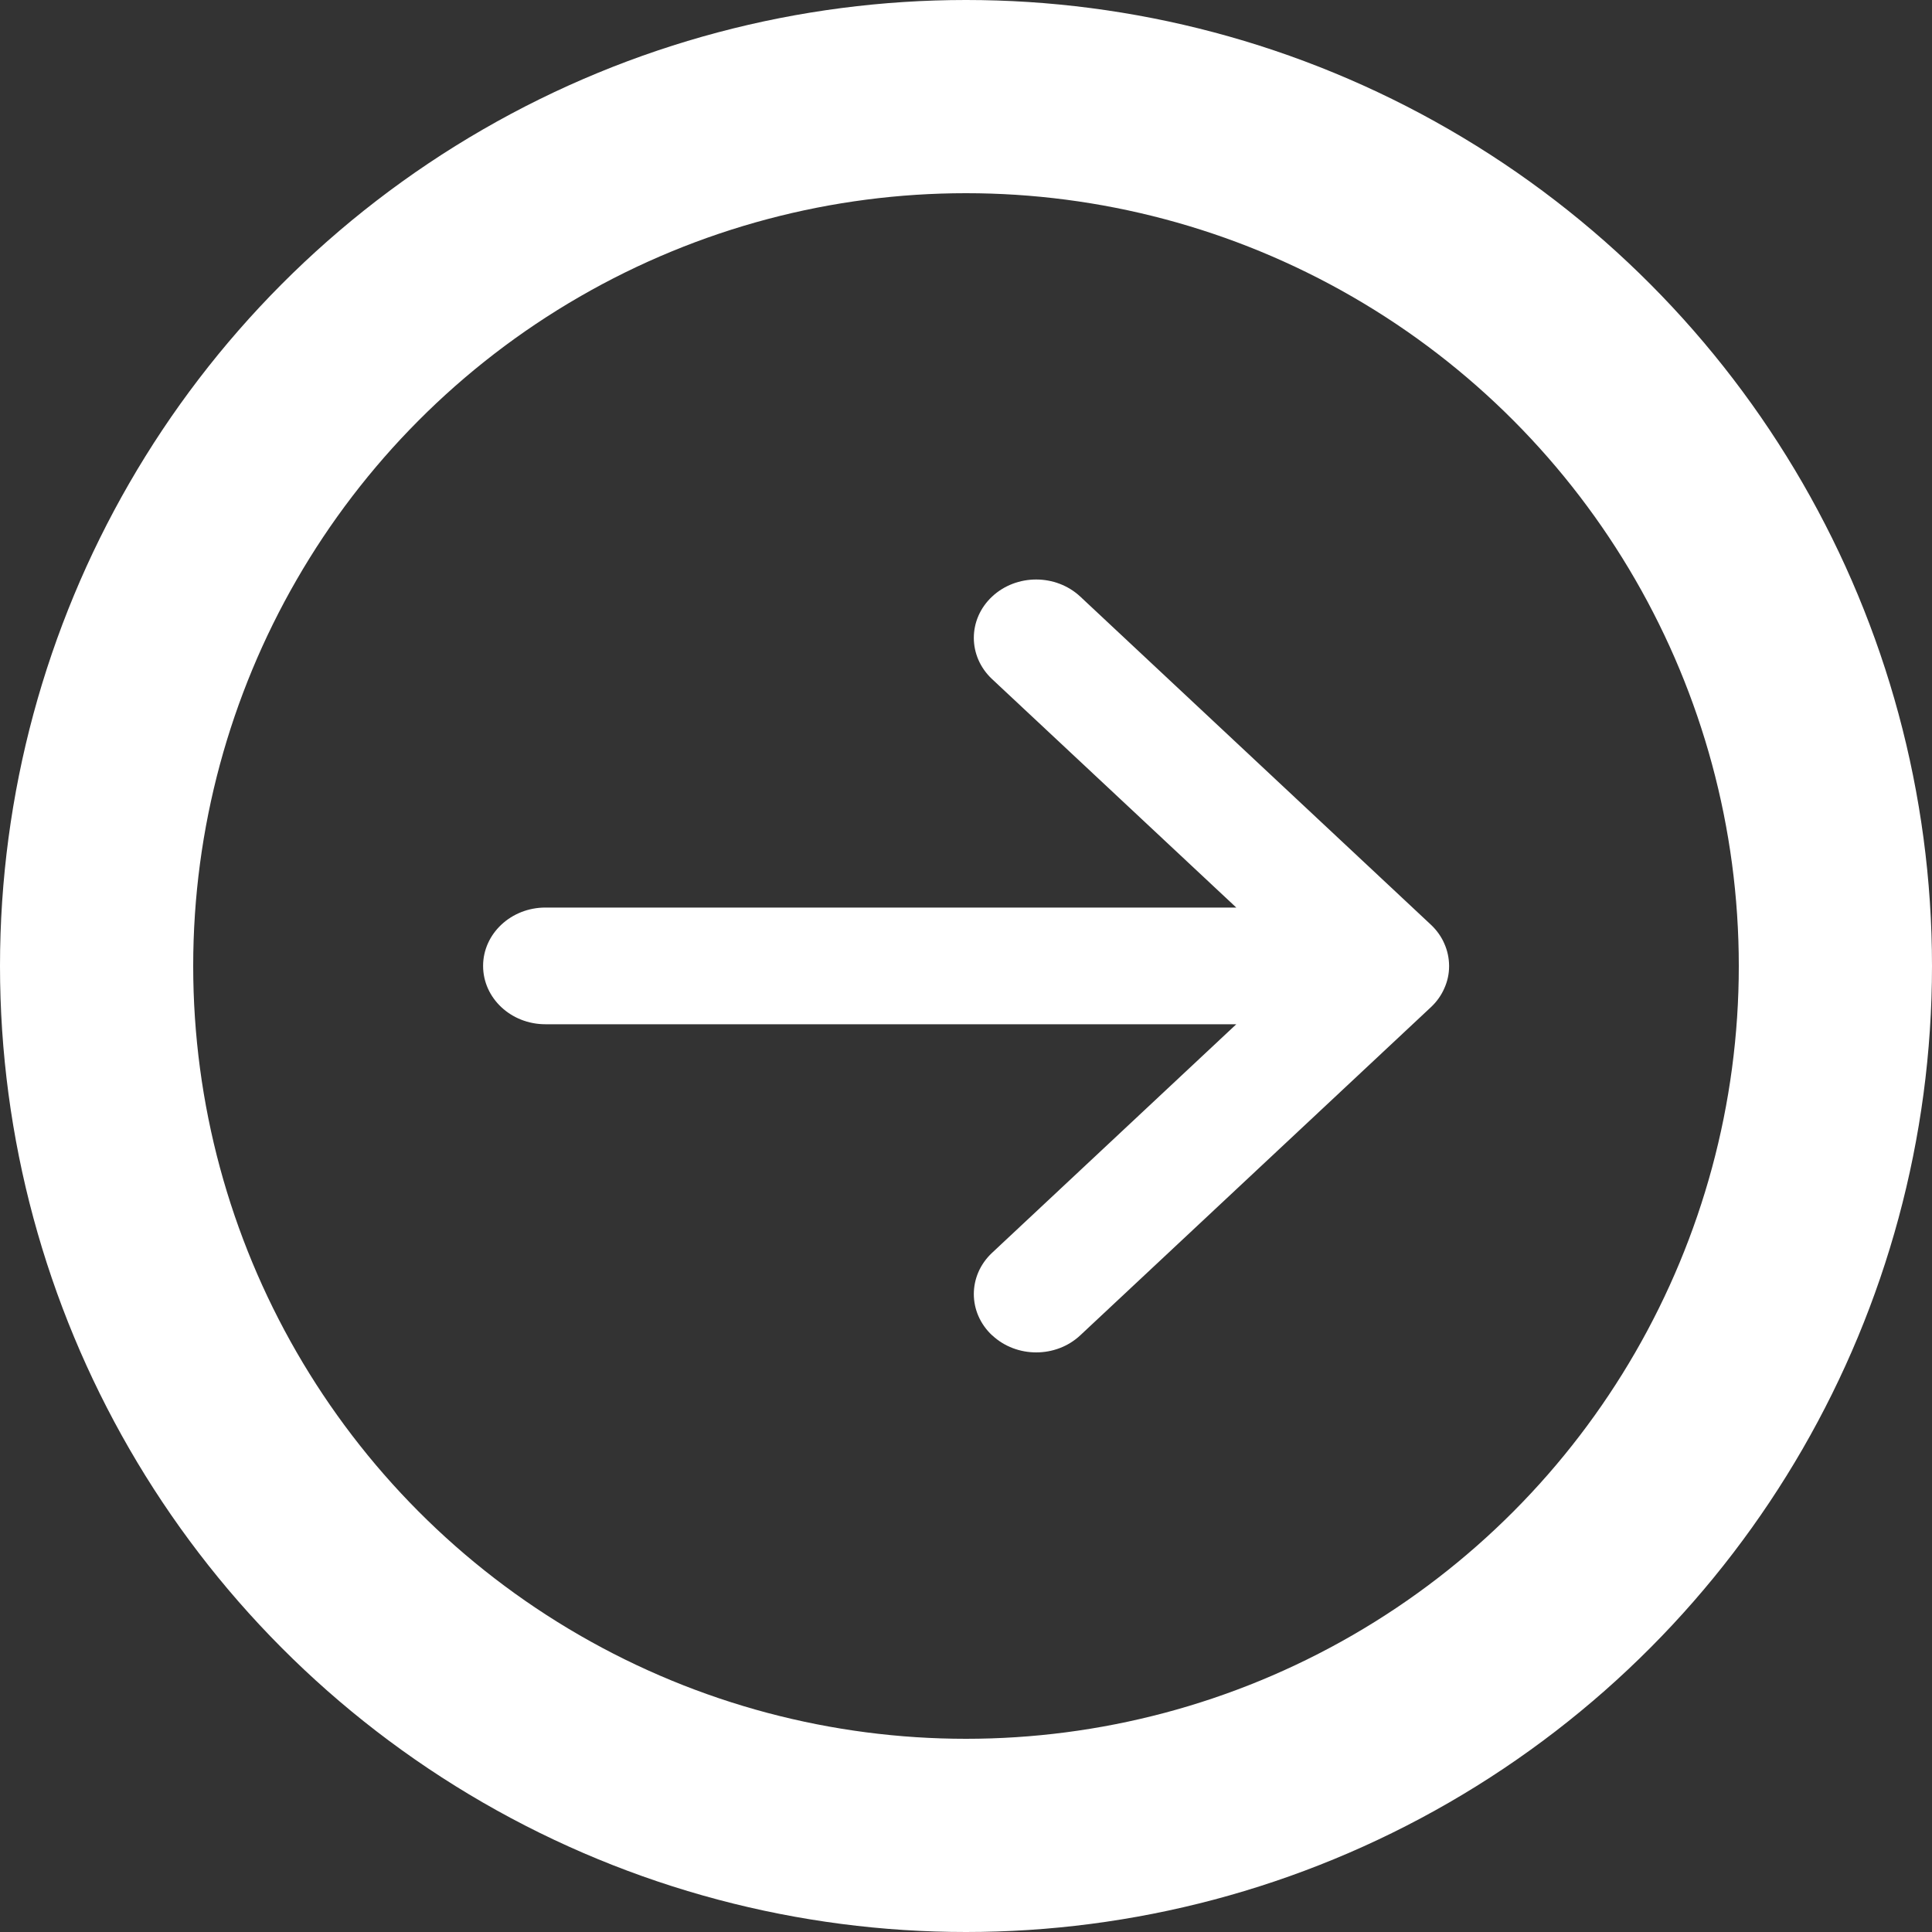 <svg height="20" viewBox="0 0 20 20" width="20" xmlns="http://www.w3.org/2000/svg"><rect x="0" y="0" width="20" height="20" fill="#333333" stroke="none"/><g fill="none" fill-rule="evenodd"><path d="m10.27 13.823c-.252-.236-.252-.618 0-.854l2.528-2.366h-7.152c-.356 0-.645-.27-.645-.604 0-.333.289-.604.645-.604h7.152l-2.528-2.365c-.252-.236-.252-.618 0-.854.252-.236.66-.236.913 0l3.629 3.396c.062.058.109.125.14.197.031.07.048.146.049.227v.002.002.001.002c-0.0.081-.018.158-.049.227-.031.072-.078.139-.14.197l-3.629 3.396c-.126.118-.291.177-.456.177-.165 0-.33-.059-.456-.177z" fill="#fff"/><circle cx="10" cy="10" r="9" stroke="#fff" stroke-width="2"/></g></svg>